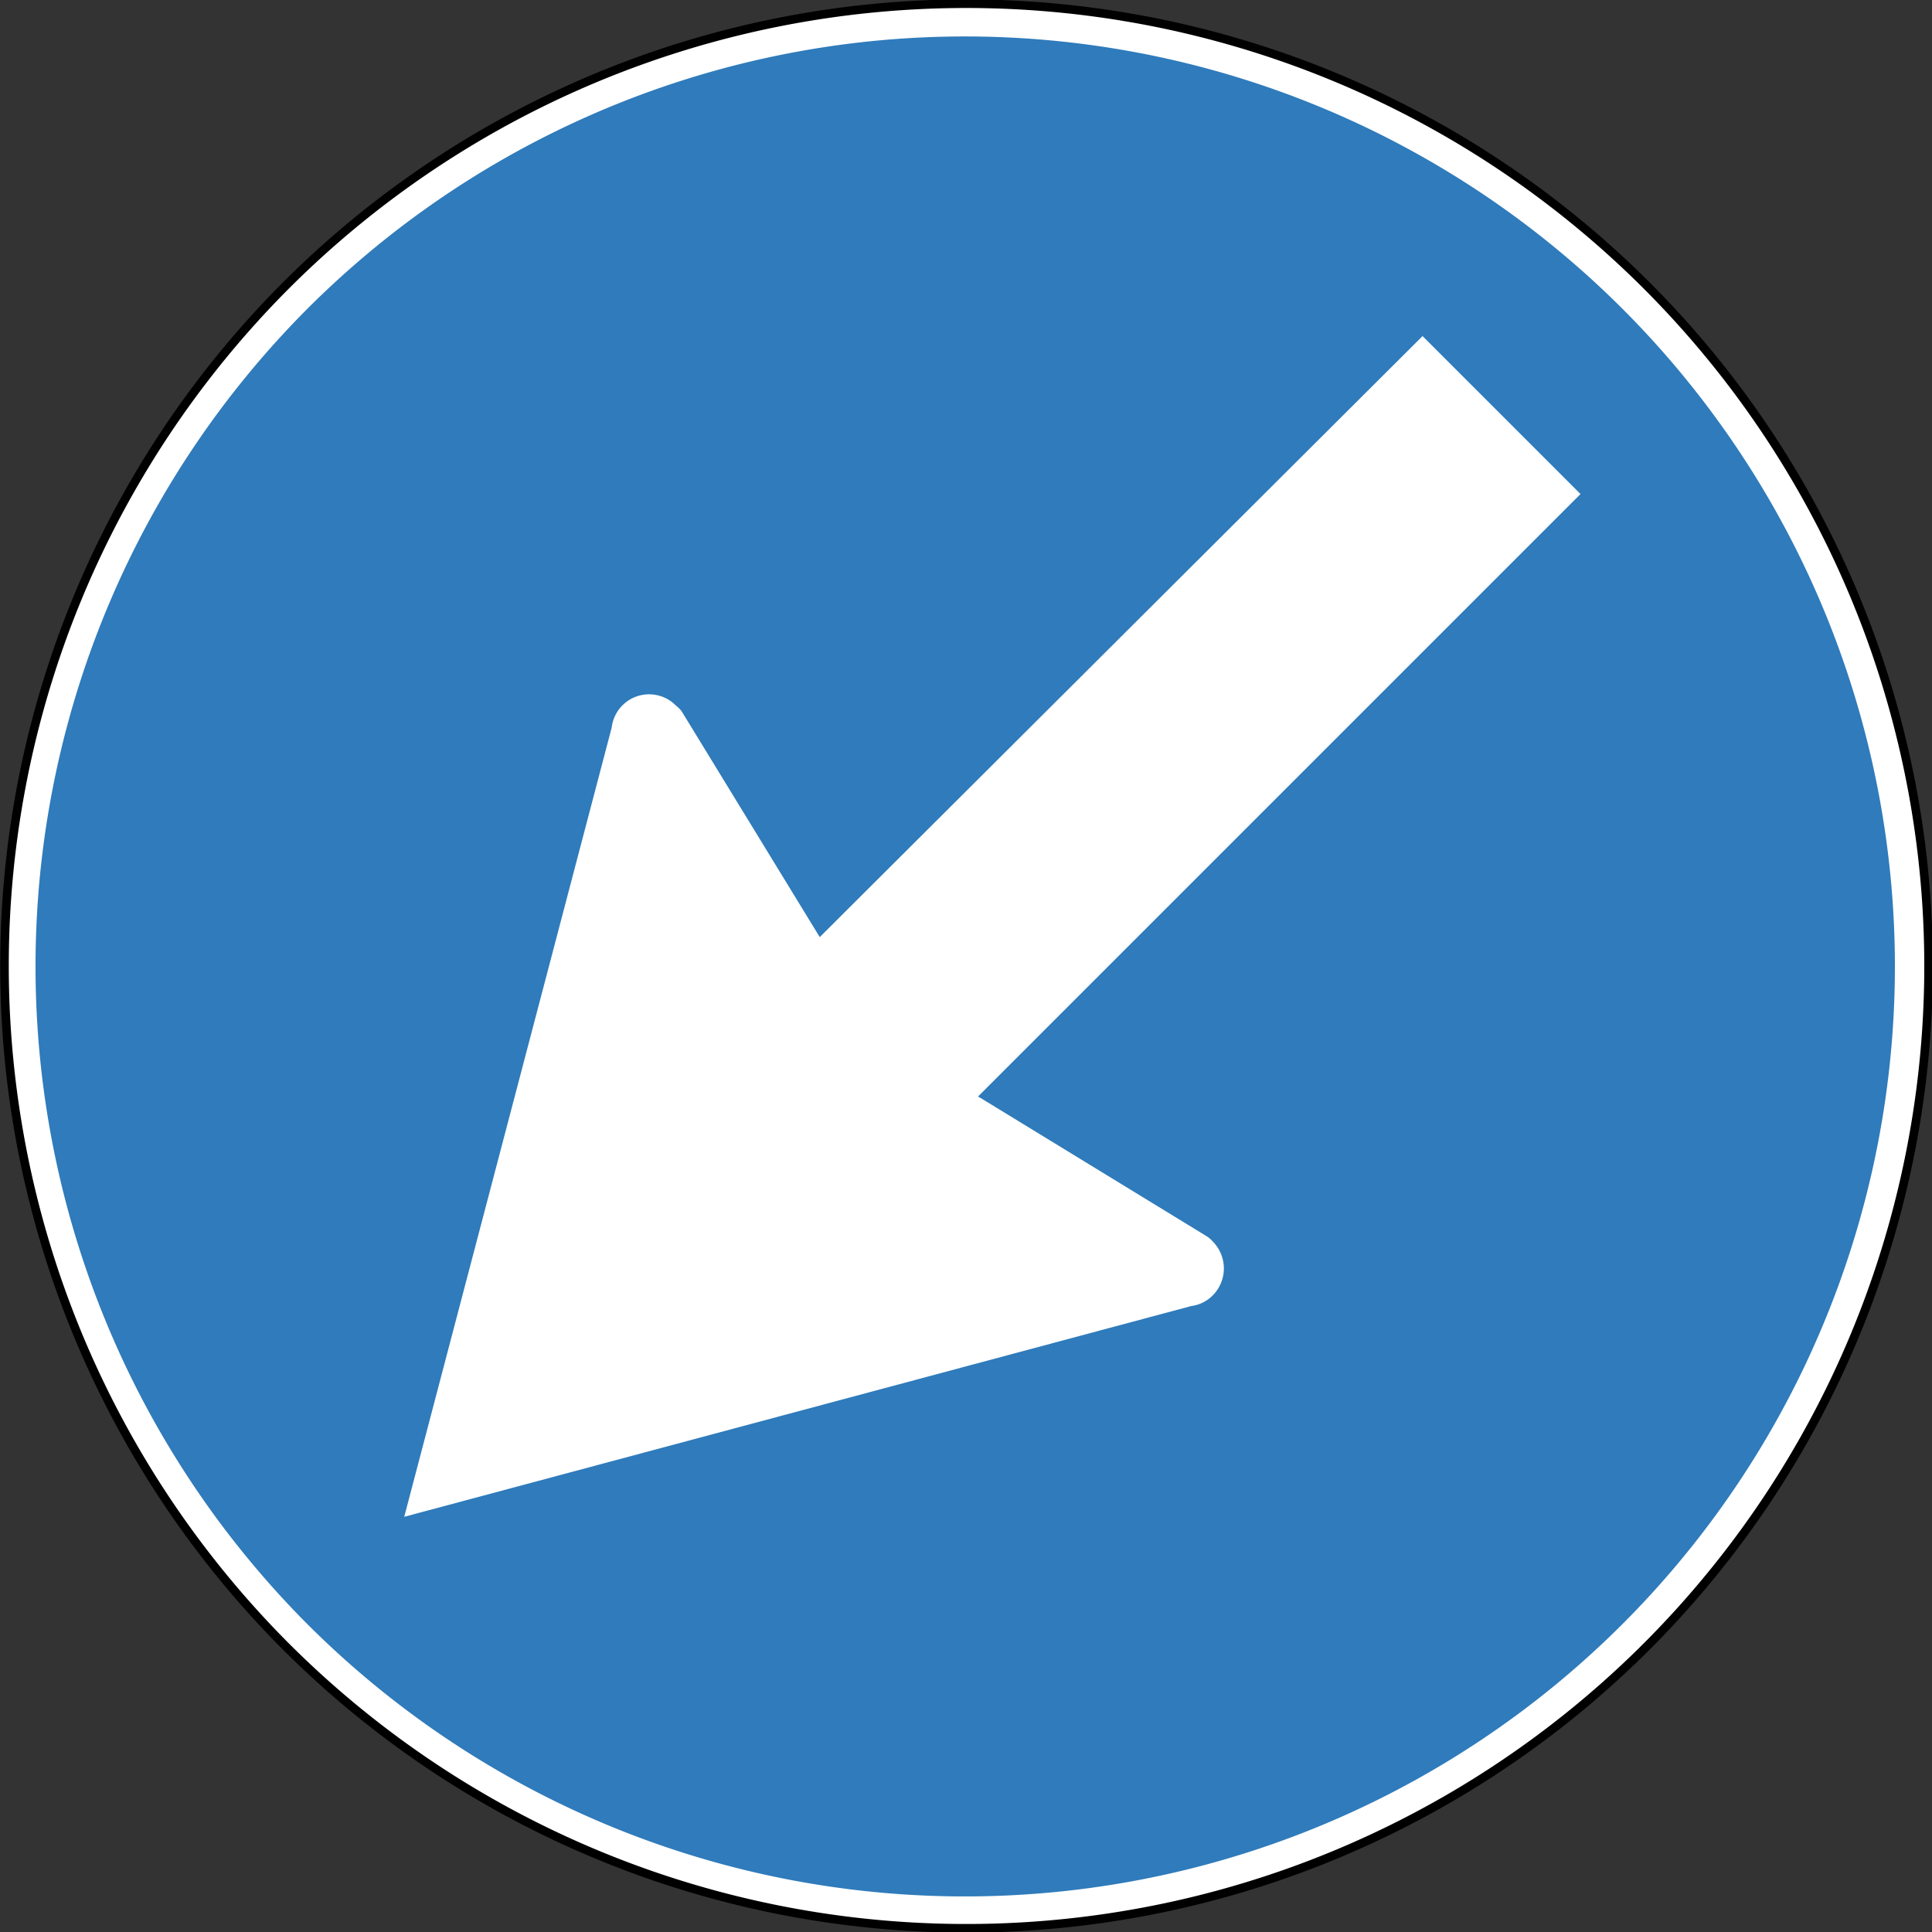 <svg xmlns="http://www.w3.org/2000/svg" xmlns:xlink="http://www.w3.org/1999/xlink" viewBox="0 0 65.19 65.2"><rect x="0" y="0" width="65.19" height="65.2" fill="#333333" stroke="none"/><defs><style>.cls-1,.cls-4{fill:none;}.cls-2{clip-path:url(#clip-path);}.cls-3{fill:#fff;}.cls-3,.cls-5{fill-rule:evenodd;}.cls-4{stroke:#000;stroke-miterlimit:3.86;stroke-width:0.29px;}.cls-5{fill:#2f7bbb;}</style><clipPath id="clip-path" transform="translate(0 0)"><rect class="cls-1" width="65.19" height="65.2"/></clipPath></defs><g id="Layer_2" data-name="Layer 2"><g id="Layer_1-2" data-name="Layer 1"><g class="cls-2"><path class="cls-3" d="M9.64,9.64a32.47,32.47,0,1,1,0,45.91,32.51,32.51,0,0,1,0-45.91" transform="translate(0 0)"/><path class="cls-4" d="M9.64,9.64a32.47,32.47,0,1,1,0,45.91A32.51,32.51,0,0,1,9.64,9.64Z" transform="translate(0 0)"/><path class="cls-5" d="M10.37,10.42a31.38,31.38,0,1,1,0,44.38,31.43,31.43,0,0,1,0-44.38" transform="translate(0 0)"/></g><path class="cls-3" d="M33.09,37.05l7.62,4.66a.93.93,0,0,1,.22.19,1.29,1.29,0,0,1,0,1.8,1.25,1.25,0,0,1-.74.37L13.64,51.18l7-26.63a1.27,1.27,0,0,1,2.17-.74A1,1,0,0,1,23,24l4.66,7.62L48,11.34l5.33,5.33L33,37" transform="translate(0 0)"/></g></g></svg>